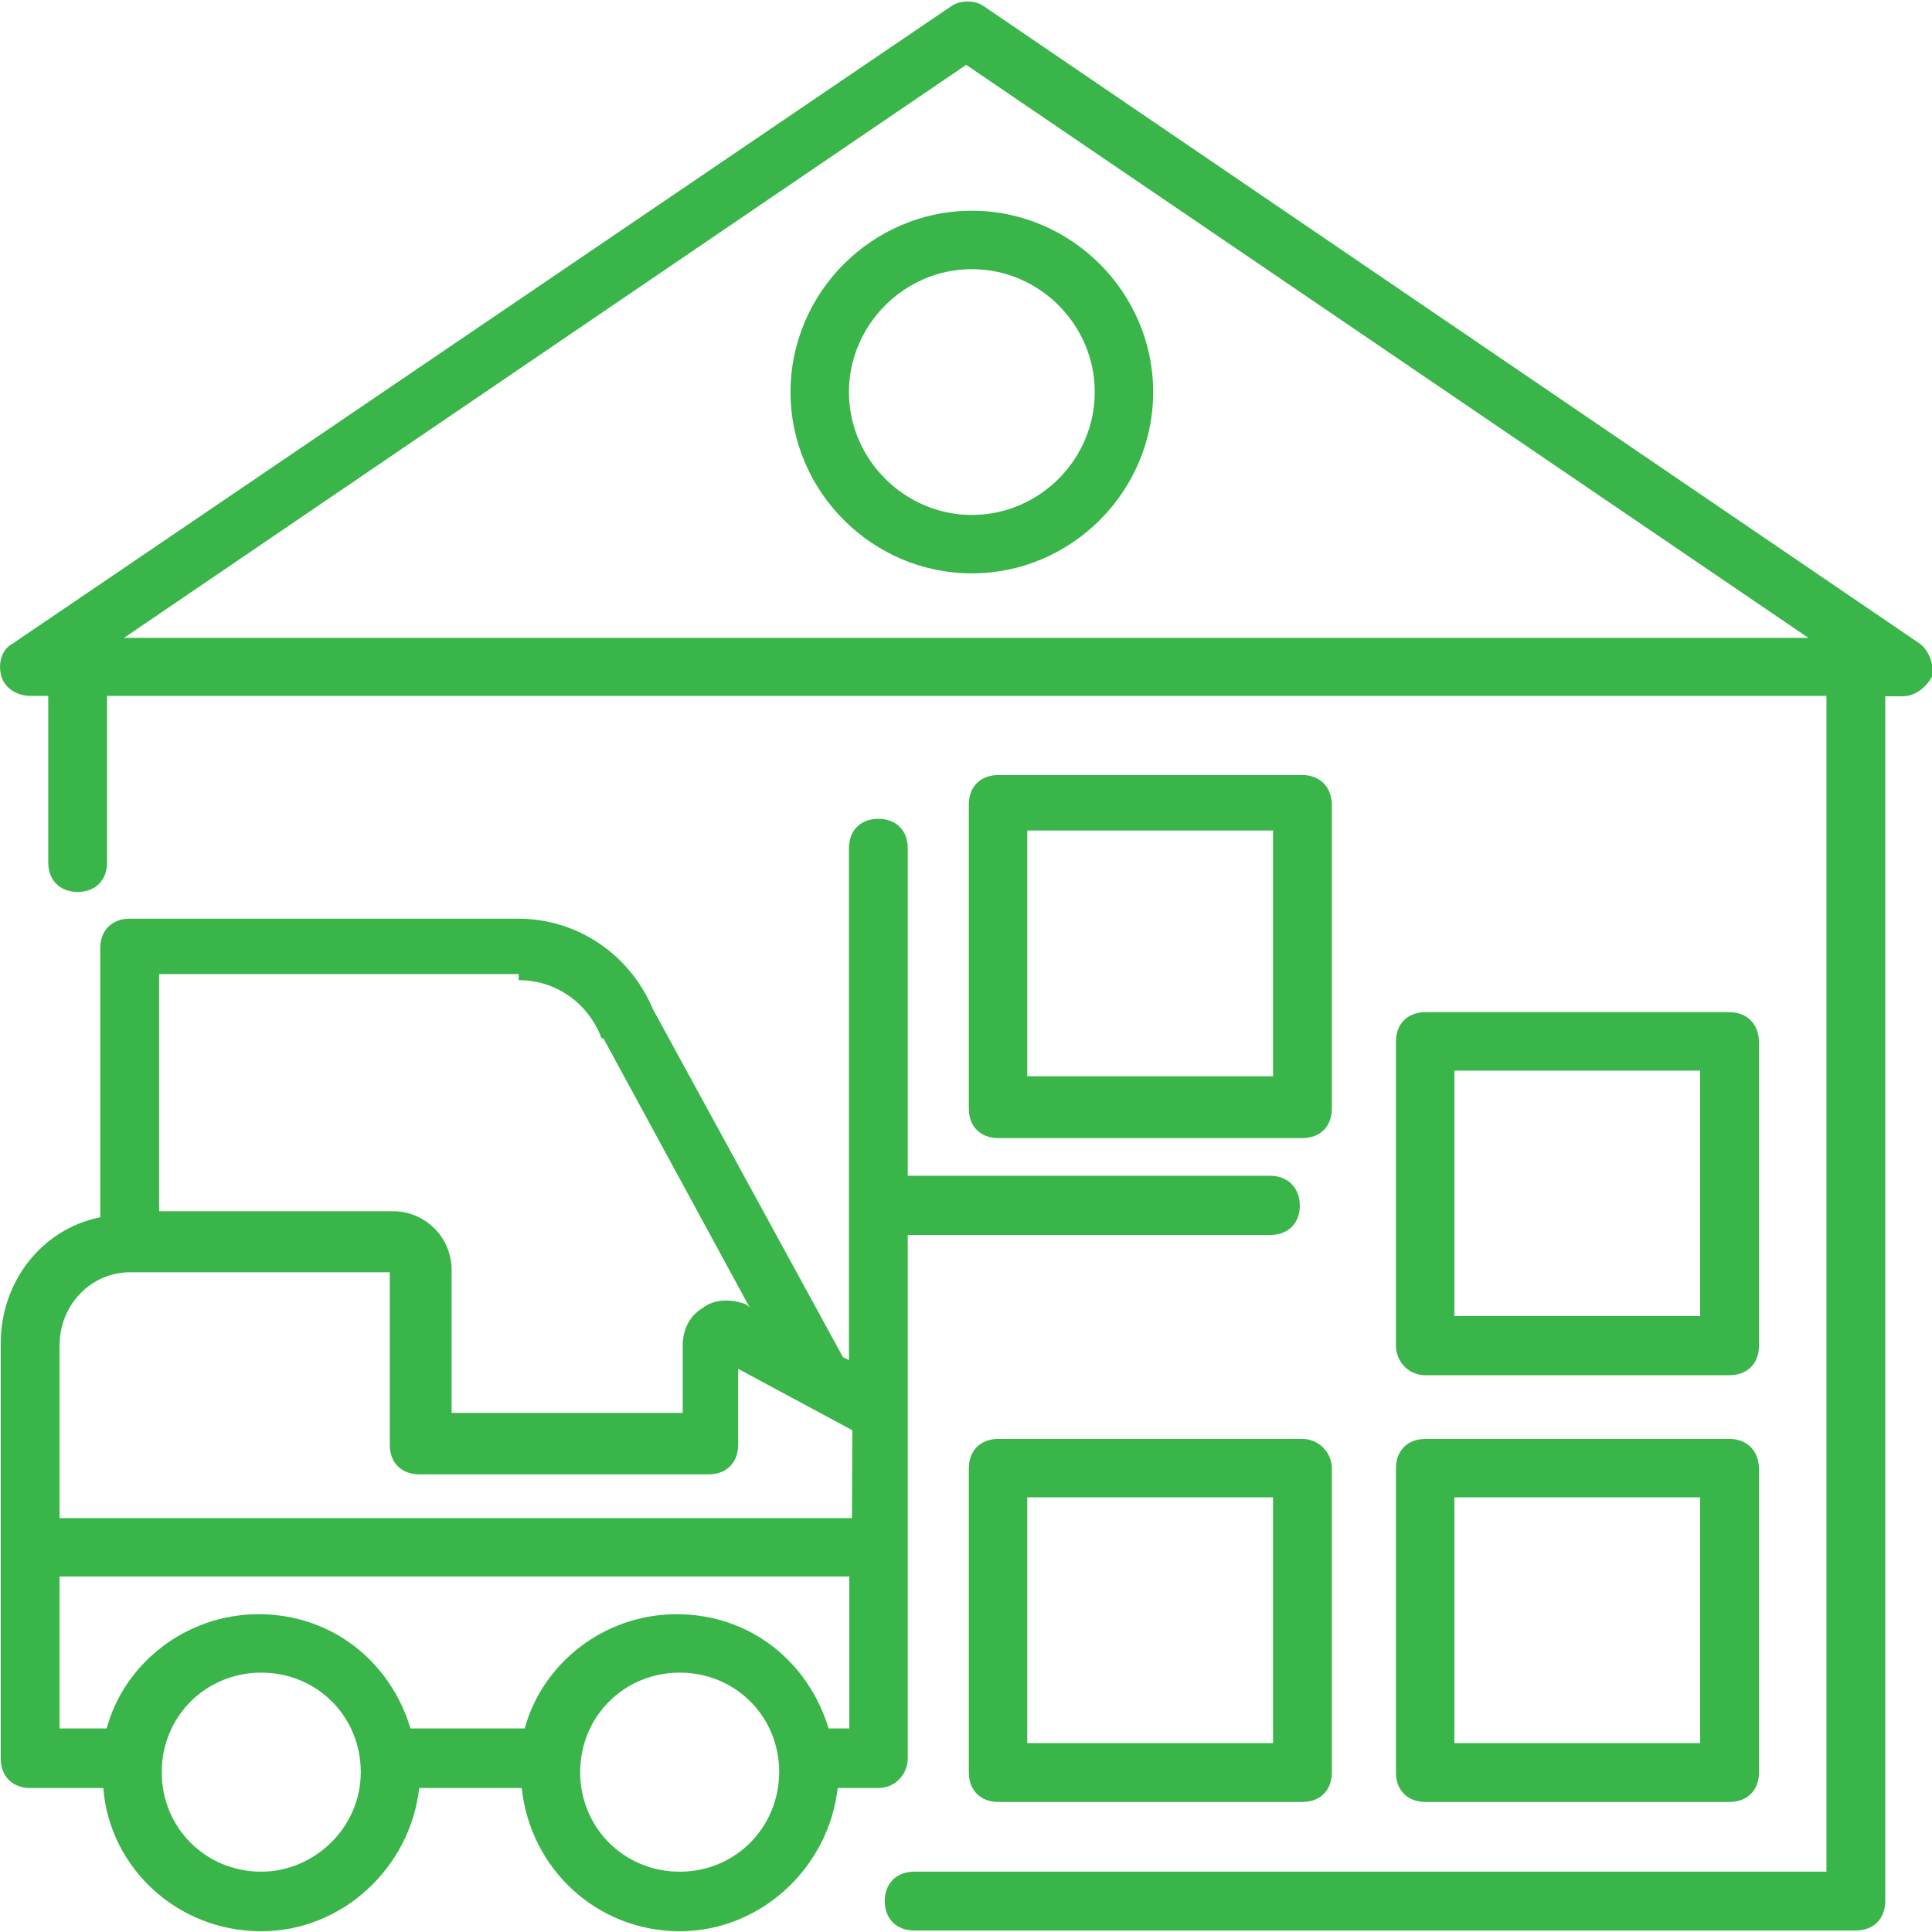 <?xml version="1.0" encoding="utf-8"?>
<!-- Generator: Adobe Illustrator 22.1.0, SVG Export Plug-In . SVG Version: 6.00 Build 0)  -->
<svg version="1.1" id="Capa_1" xmlns="http://www.w3.org/2000/svg" xmlns:xlink="http://www.w3.org/1999/xlink" x="0px" y="0px"
	 viewBox="0 0 512.5 512.5" style="enable-background:new 0 0 512.5 512.5;" xml:space="preserve">
<style type="text/css">
	.st0{fill:#39B54A;}
</style>
<g>
	<g>
		<path class="st0" d="M337,311.9h-96.2V225c0-4.7-3.1-7.8-7.8-7.8s-7.8,3.1-7.8,7.8v135.8l-1.6-0.8l-50.4-92.3
			c-6.2-14.7-20.2-24-35.7-24H34.4c-4.7,0-7.8,3.1-7.8,7.8v71.4c-15.5,3.1-26.4,17.1-26.4,33.4c0,38.8,0,69,0,110.2
			c0,4.7,3.1,7.8,7.8,7.8h19.4c1.6,20.9,19.4,38,41.9,38c21.7,0,39.6-17.1,41.9-38h27.2c2.3,21.7,20.2,38,41.9,38s39.6-17.1,41.9-38
			H233c4.7,0,7.8-3.9,7.8-7.8c0-77.6,0-60.5,0-138.9H337c4.7,0,7.8-3.1,7.8-7.8S341.6,311.9,337,311.9z M42.2,258.4h95.4v1.6
			c9.3,0,17.8,5.4,21.7,14.7c0,0,0,0.8,0.8,0.8l38.8,71.4l-0.8-0.8c-3.9-1.6-8.5-1.6-11.6,0.8c-3.9,2.3-5.4,6.2-5.4,10.1v17.8h-61.3
			v-38c0-8.5-7-15.5-15.5-15.5H42.2V258.4z M69.3,496.5c-14.7,0-26.4-11.6-26.4-26.4c0-14.7,11.6-26.4,26.4-26.4
			s26.4,11.6,26.4,26.4C95.7,484.9,83.3,496.5,69.3,496.5z M180.3,496.5c-14.7,0-26.4-11.6-26.4-26.4c0-14.7,11.6-26.4,26.4-26.4
			s26.4,11.6,26.4,26.4C206.6,484.9,195,496.5,180.3,496.5z M225.2,458.5h-5.4c-5.4-17.8-20.9-30.3-40.3-30.3s-35.7,13.2-40.3,30.3
			h-30.3c-5.4-17.8-20.9-30.3-40.3-30.3s-35.7,13.2-40.3,30.3H15.8v-40.3h209.5V458.5z M226,402.7H15.8v-45.8
			c0-10.9,8.5-19.4,18.6-19.4h69v45.8c0,4.7,3.1,7.8,7.8,7.8H188c4.7,0,7.8-3.1,7.8-7.8v-20.2l30.3,16.3L226,402.7L226,402.7z"/>
	</g>
</g>
<g>
	<g>
		<path class="st0" d="M509.2,170.7L260.9,1.6c-2.3-1.6-6.2-1.6-8.5,0L3.4,170.7c-3.1,1.6-3.9,5.4-3.1,8.5s3.9,5.4,7.8,5.4h4.7v44.2
			c0,4.7,3.1,7.8,7.8,7.8s7.8-3.1,7.8-7.8v-44.2h456.1v311.9h-242c-4.7,0-7.8,3.1-7.8,7.8s3.1,7.8,7.8,7.8h249.8
			c4.7,0,7.8-3.1,7.8-7.8V184.7h4.7c3.1,0,6.2-2.3,7.8-5.4C513.1,176.1,511.5,172.3,509.2,170.7z M32.9,169.2l223.4-152l223.4,152
			L32.9,169.2L32.9,169.2z"/>
	</g>
</g>
<g>
	<g>
		<path class="st0" d="M345.5,381.7h-80.7c-4.7,0-7.8,3.1-7.8,7.8v80.7c0,4.7,3.1,7.8,7.8,7.8h80.7c4.7,0,7.8-3.1,7.8-7.8v-80.7
			C353.2,384.8,349.4,381.7,345.5,381.7z M337.7,462.4h-65.2v-65.2h65.2V462.4z"/>
	</g>
</g>
<g>
	<g>
		<path class="st0" d="M458.8,381.7h-80.7c-4.7,0-7.8,3.1-7.8,7.8v80.7c0,4.7,3.1,7.8,7.8,7.8h80.7c4.7,0,7.8-3.1,7.8-7.8v-80.7
			C466.5,384.8,463.4,381.7,458.8,381.7z M451,462.4h-65.2v-65.2H451V462.4z"/>
	</g>
</g>
<g>
	<g>
		<path class="st0" d="M458.8,268.5h-80.7c-4.7,0-7.8,3.1-7.8,7.8v80.7c0,3.9,3.1,7.8,7.8,7.8h80.7c4.7,0,7.8-3.1,7.8-7.8v-80.7
			C466.5,271.6,463.4,268.5,458.8,268.5z M451,349.1h-65.2V284H451V349.1z"/>
	</g>
</g>
<g>
	<g>
		<path class="st0" d="M345.5,205.6h-80.7c-4.7,0-7.8,3.1-7.8,7.8v80.7c0,4.7,3.1,7.8,7.8,7.8h80.7c4.7,0,7.8-3.1,7.8-7.8v-80.7
			C353.2,208.7,350.1,205.6,345.5,205.6z M337.7,285.5h-65.2v-65.2h65.2V285.5z"/>
	</g>
</g>
<g>
	<g>
		<path class="st0" d="M257.8,55.9c-26.4,0-48.1,21.7-48.1,48.1s21.7,48.1,48.1,48.1s48.1-21.7,48.1-48.1
			C305.9,77.6,284.2,55.9,257.8,55.9z M257.8,136.6c-17.8,0-32.6-14.7-32.6-32.6c0-17.8,14.7-32.6,32.6-32.6s32.6,14.7,32.6,32.6
			S275.7,136.6,257.8,136.6z"/>
	</g>
</g>
</svg>
